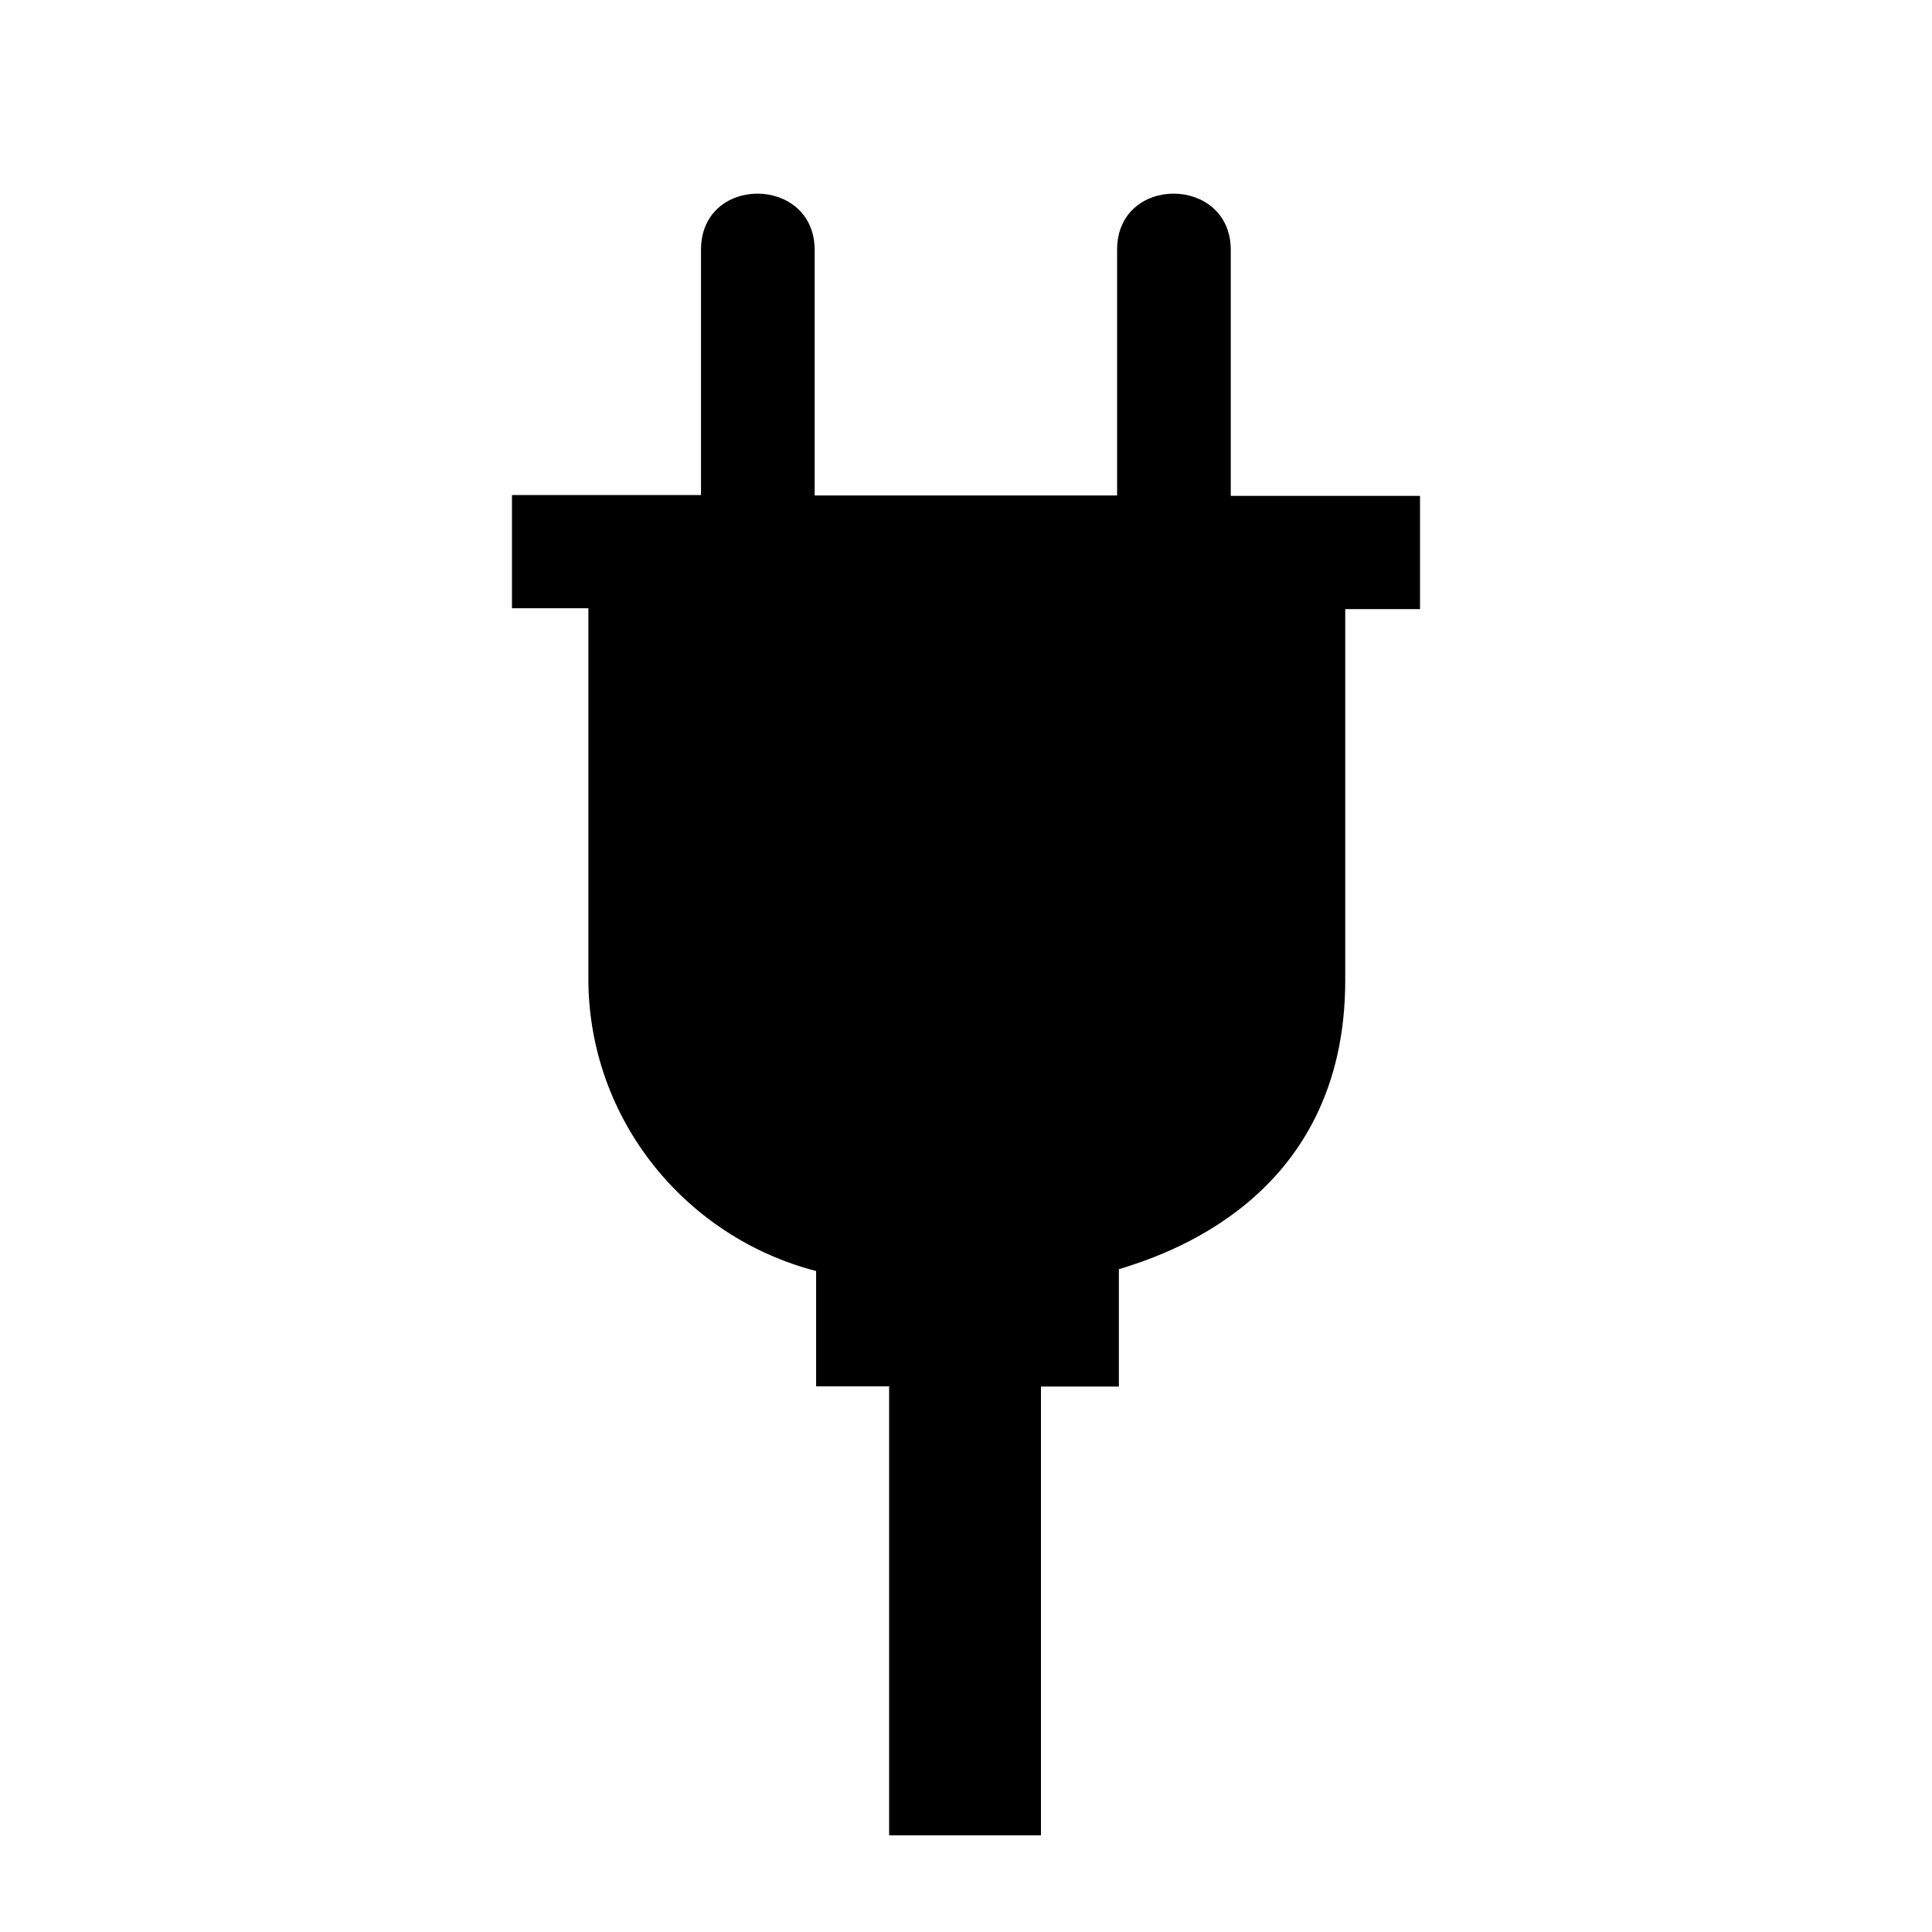 <svg width="24" height="24" viewBox="0 0 24 24" fill="none" xmlns="http://www.w3.org/2000/svg">
<path fill-rule="evenodd" clip-rule="evenodd" d="M13.877 6.155V3.103C13.876 2.168 15.288 2.178 15.289 3.104V6.16H17.64V7.567H16.711V12.171C16.714 14.913 14.425 15.602 13.899 15.767V17.224H12.931V22.799H11.045V17.221H10.138V15.789C8.517 15.37 7.311 13.907 7.309 12.16V7.556H6.36V6.15H8.708V3.103C8.707 2.168 10.118 2.178 10.12 3.104V6.155H13.877Z" fill="black"/>
</svg>
